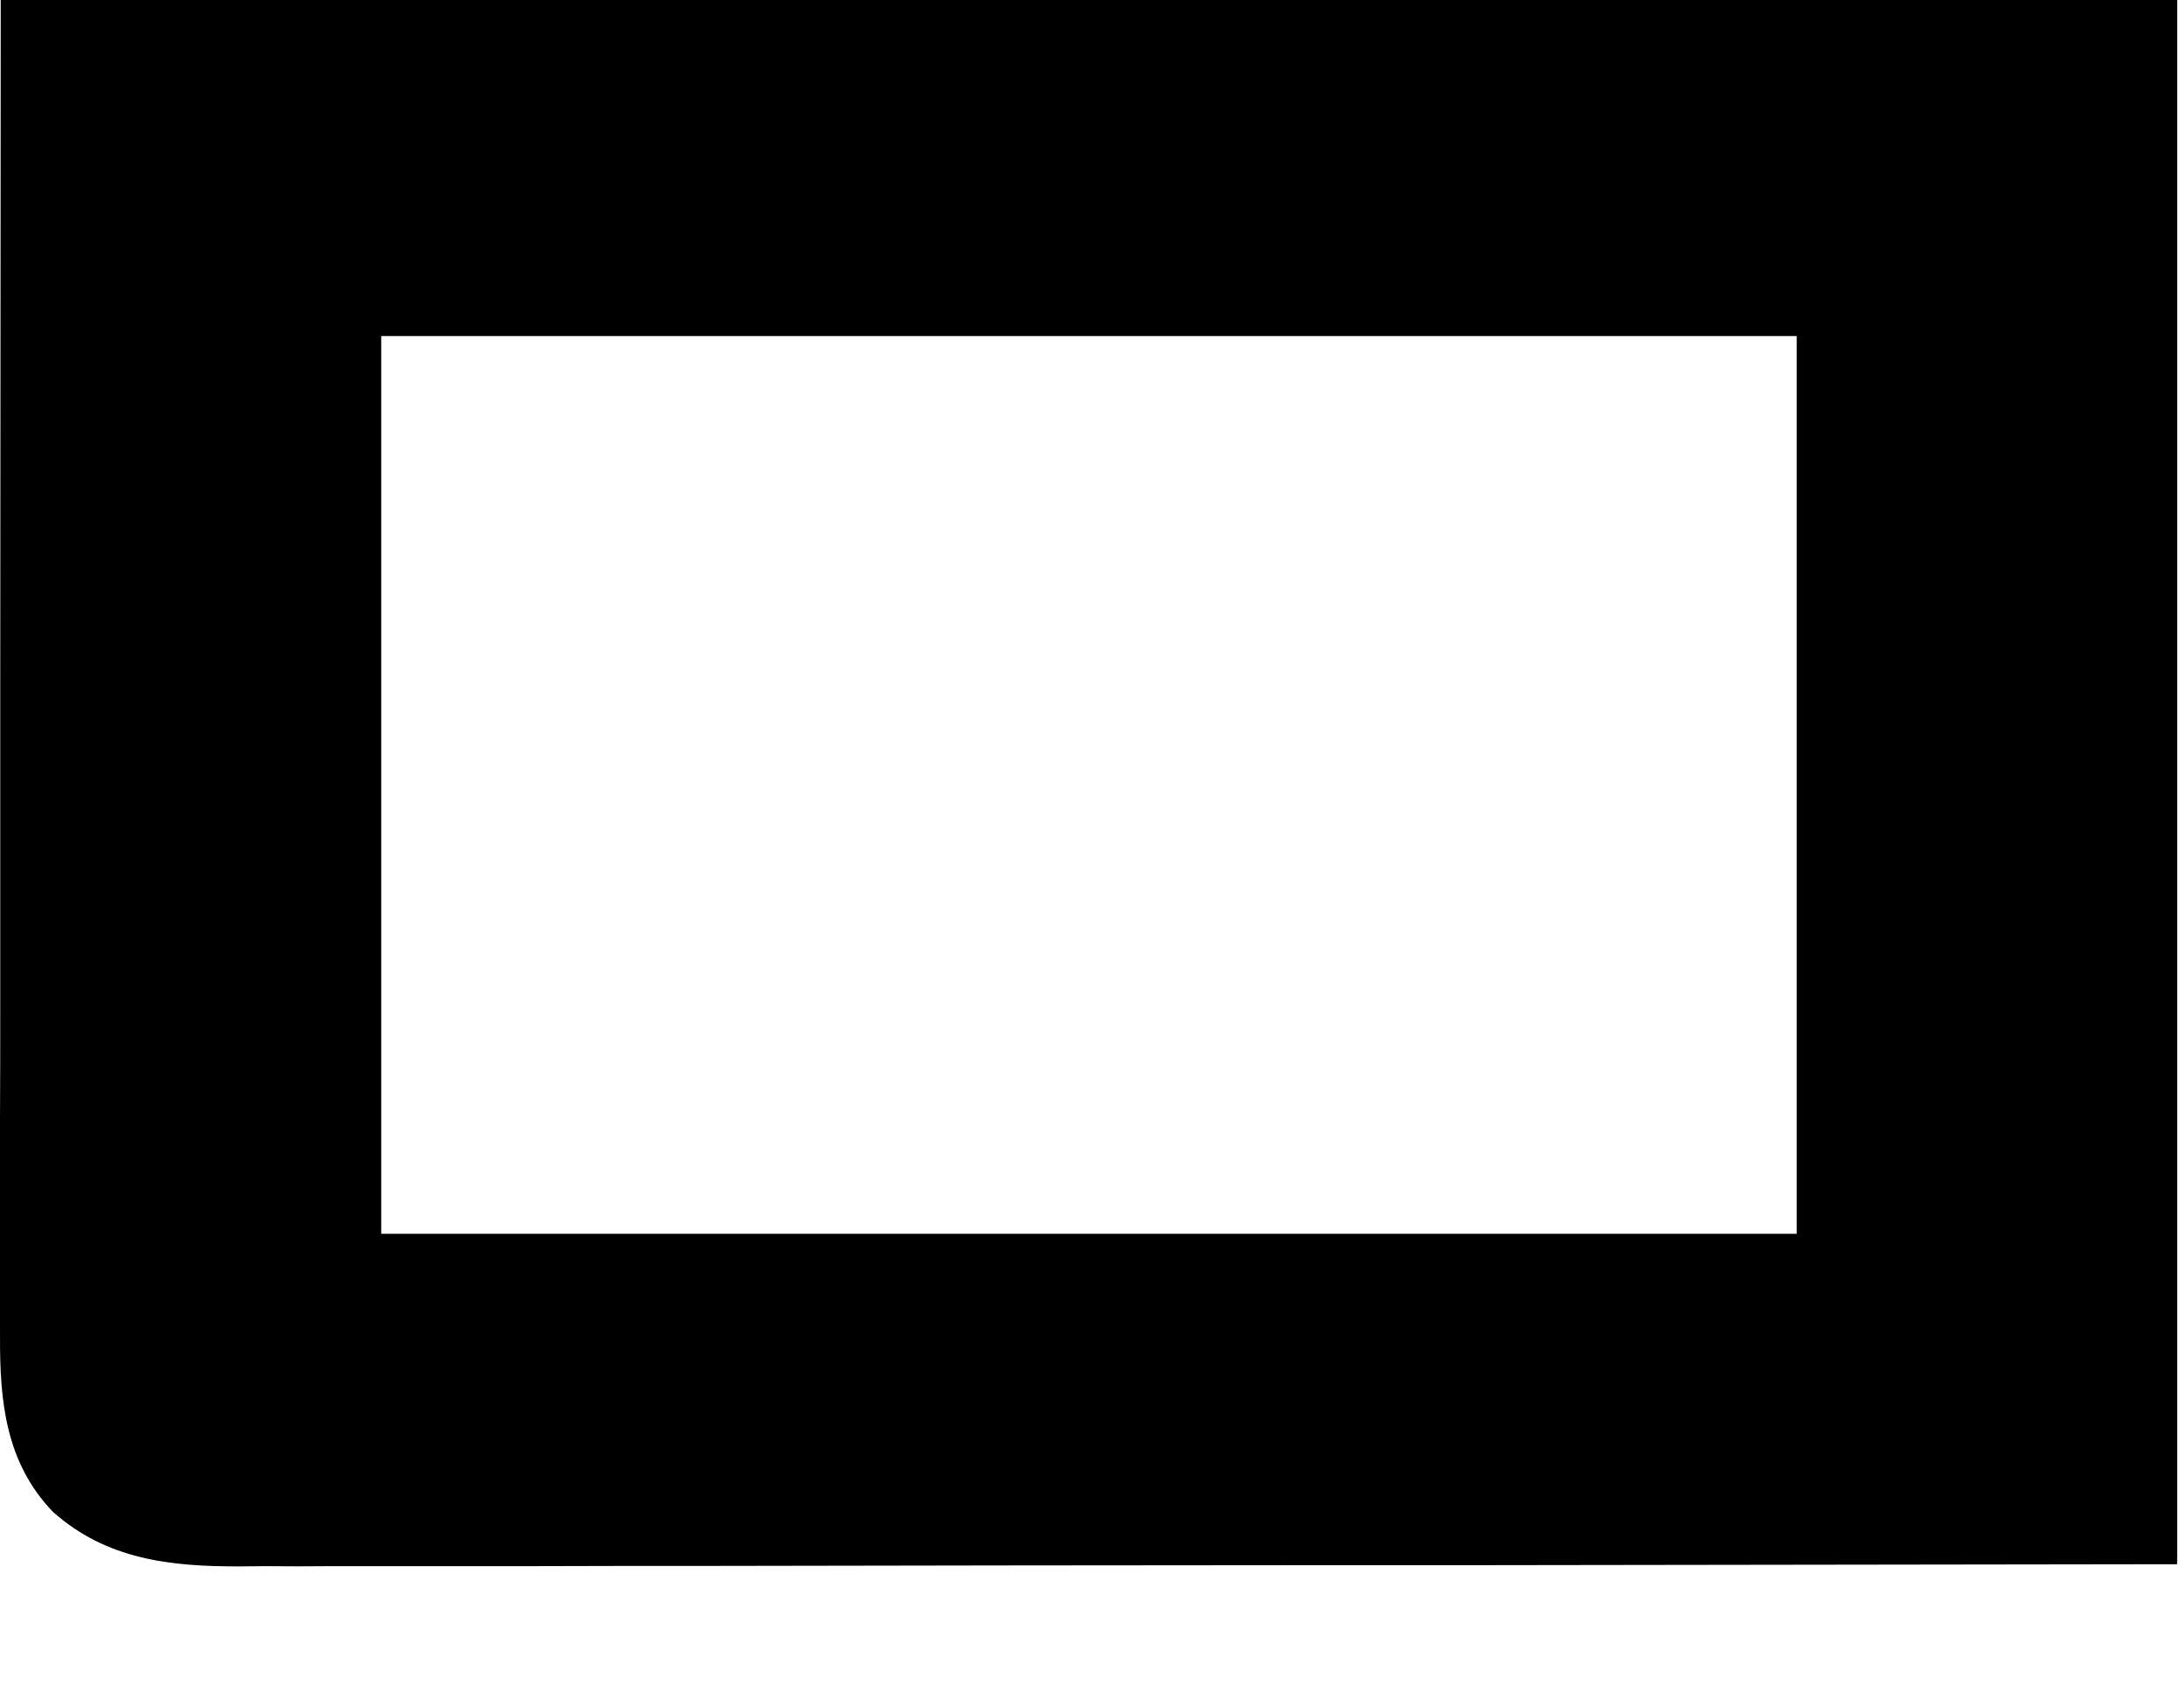 <?xml version="1.0" encoding="utf-8"?>
<svg xmlns="http://www.w3.org/2000/svg" fill="none" height="100%" overflow="visible" preserveAspectRatio="none" style="display: block;" viewBox="0 0 9 7" width="100%">
<path d="M0.003 0C2.963 0 5.923 0 8.972 0C8.972 2.128 8.972 4.255 8.972 6.447C6.905 6.45 6.905 6.45 6.042 6.451C5.845 6.451 5.647 6.451 5.45 6.451C5.425 6.451 5.4 6.451 5.375 6.451C4.975 6.451 4.575 6.452 4.176 6.452C3.766 6.453 3.356 6.453 2.945 6.454C2.692 6.454 2.439 6.454 2.186 6.455C2.013 6.455 1.839 6.455 1.666 6.455C1.566 6.455 1.465 6.455 1.365 6.455C1.274 6.456 1.182 6.456 1.09 6.455C1.057 6.455 1.024 6.456 0.991 6.456C0.702 6.457 0.439 6.428 0.218 6.231C0.023 6.028 -0.001 5.775 6.66902e-05 5.509C4.69525e-05 5.486 2.72145e-05 5.462 6.87841e-06 5.438C-3.12747e-05 5.359 9.6058e-05 5.28 0 5.201C0 5.143 0 5.086 0 5.028C0 4.89 0 4.751 0 4.613C0.001 4.453 0.001 4.292 0.001 4.132C0.001 3.709 0.001 3.286 0.001 2.863C0.002 1.918 0.002 0.973 0.003 0ZM1.571 1.385C1.571 2.606 1.571 3.827 1.571 5.085C3.496 5.085 5.421 5.085 7.404 5.085C7.404 3.864 7.404 2.643 7.404 1.385C5.479 1.385 3.554 1.385 1.571 1.385Z" fill="black" id="Vector"/>
</svg>